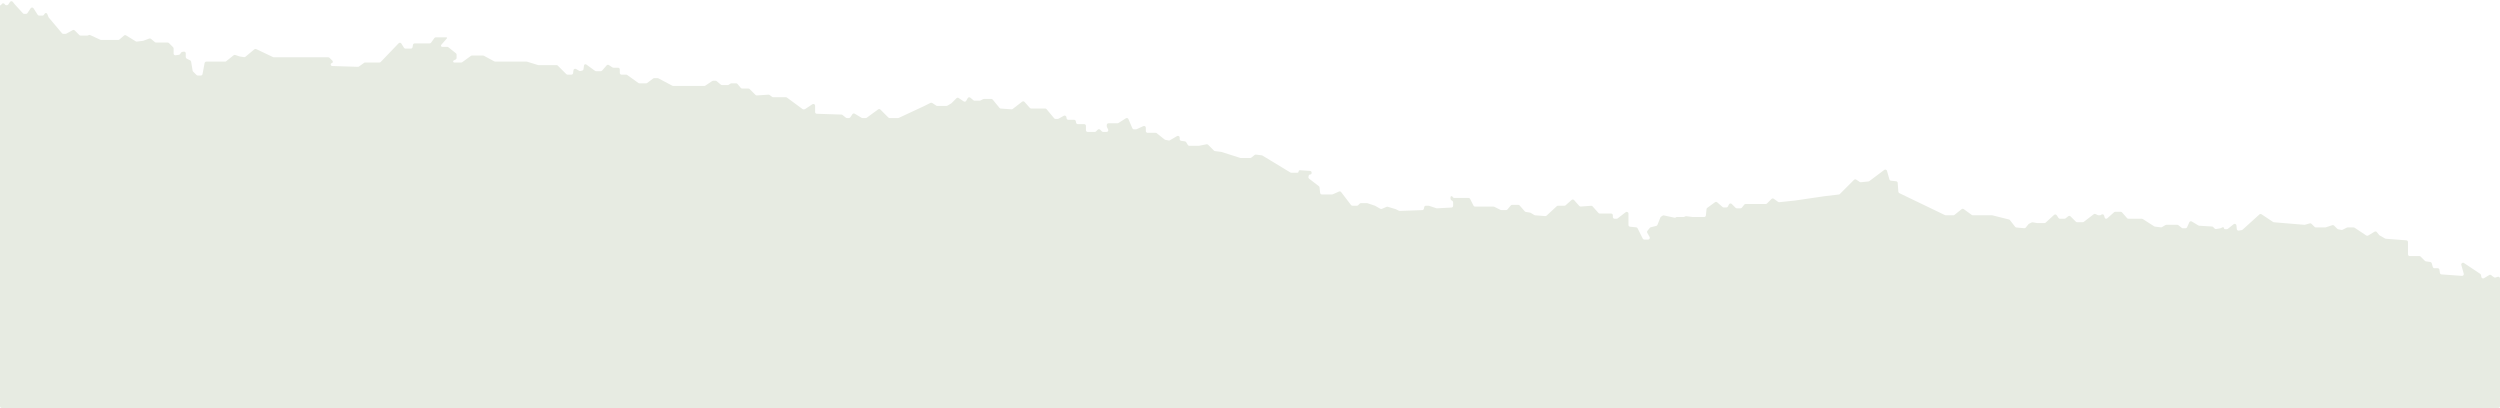 <?xml version="1.0" encoding="UTF-8"?> <svg xmlns="http://www.w3.org/2000/svg" width="1200" height="196" viewBox="0 0 1200 196" fill="none"> <path d="M1197.89 133.204L1198.9 132.866C1199.44 132.686 1200 133.087 1200 133.656L1200 195C1200 195.46 1199.63 195.833 1199.17 195.833L0.833 195.833C0.373 195.833 0 195.46 0 195V2.778C0 2.624 0.124 2.5 0.278 2.5C0.365 2.5 0.448 2.459 0.5 2.389L0.858 1.912C1.229 1.416 1.993 1.485 2.27 2.039C2.411 2.322 2.699 2.5 3.015 2.5H3.304C3.583 2.5 3.843 2.361 3.997 2.129L4.785 0.948C5.097 0.479 5.776 0.45 6.129 0.89L7.083 2.083L11.002 6.394C11.16 6.568 11.384 6.667 11.619 6.667H12.471C12.749 6.667 13.009 6.527 13.164 6.296L14.707 3.981C15.041 3.48 15.78 3.488 16.104 3.996L18.088 7.114C18.241 7.354 18.506 7.5 18.791 7.5L20.387 7.5C20.666 7.5 20.926 7.361 21.081 7.129L21.463 6.556C21.59 6.365 21.805 6.25 22.035 6.25C22.316 6.25 22.569 6.421 22.673 6.682L23.284 8.209C23.317 8.291 23.363 8.368 23.42 8.436L29.75 15.953C29.909 16.142 30.142 16.25 30.388 16.25H31.451C31.592 16.25 31.732 16.214 31.855 16.145L34.867 14.472C35.193 14.291 35.598 14.348 35.861 14.611L38.089 16.839C38.246 16.995 38.458 17.083 38.679 17.083H41.887C42.016 17.083 42.144 17.053 42.259 16.995L42.559 16.846C42.785 16.733 43.05 16.728 43.28 16.834L48.167 19.09C48.277 19.14 48.396 19.167 48.516 19.167H56.775C56.974 19.167 57.166 19.096 57.317 18.966L59.539 17.062C59.813 16.826 60.209 16.795 60.518 16.985L65.167 19.846C65.329 19.946 65.519 19.987 65.707 19.964L68.653 19.596C68.717 19.587 68.781 19.572 68.842 19.549L71.63 18.503C71.91 18.398 72.225 18.452 72.456 18.644L74.352 20.224C74.501 20.348 74.69 20.417 74.885 20.417L80.488 20.417C80.709 20.417 80.921 20.505 81.077 20.661L83.089 22.673C83.246 22.829 83.333 23.041 83.333 23.262V25.706C83.333 26.213 83.782 26.602 84.284 26.531L85.881 26.303C86.116 26.269 86.325 26.137 86.457 25.94L86.892 25.287C87.014 25.103 87.205 24.976 87.422 24.932L88.17 24.783C88.686 24.68 89.167 25.074 89.167 25.6V27.402C89.167 27.717 89.345 28.006 89.627 28.147L91.287 28.977C91.526 29.096 91.693 29.322 91.737 29.585L92.456 33.903C92.485 34.075 92.566 34.233 92.689 34.355L94.339 36.006C94.496 36.162 94.707 36.25 94.929 36.25L96.392 36.25C96.793 36.25 97.137 35.964 97.211 35.57L98.206 30.263C98.28 29.869 98.624 29.583 99.025 29.583L108.041 29.583C108.23 29.583 108.414 29.519 108.562 29.401L112.146 26.533C112.367 26.357 112.662 26.304 112.93 26.393L114.938 27.063C114.979 27.076 115.022 27.087 115.065 27.094L117.123 27.437C117.362 27.477 117.607 27.411 117.794 27.255L122.09 23.675C122.34 23.467 122.688 23.423 122.982 23.563L131.08 27.419C131.192 27.472 131.314 27.5 131.438 27.5L157.572 27.5C157.792 27.5 158.005 27.588 158.161 27.744L159.574 29.158C159.945 29.528 159.77 30.162 159.261 30.289C158.961 30.364 158.75 30.634 158.75 30.943V30.974C158.75 31.36 159.056 31.676 159.442 31.688L171.802 32.075C171.984 32.08 172.164 32.026 172.312 31.92L174.783 30.155C174.924 30.054 175.093 30 175.267 30L182.144 30C182.372 30 182.589 29.907 182.746 29.743L191.343 20.773C191.718 20.381 192.363 20.447 192.651 20.908L193.922 22.942C194.074 23.185 194.341 23.333 194.629 23.333H197.211C197.618 23.333 197.966 23.039 198.033 22.637L198.217 21.53C198.284 21.128 198.632 20.833 199.039 20.833H206.238C206.507 20.833 206.76 20.703 206.916 20.484L208.501 18.266C208.657 18.047 208.91 17.917 209.179 17.917H214.281C214.448 17.917 214.583 18.052 214.583 18.22C214.583 18.293 214.557 18.364 214.508 18.419L211.817 21.495C211.72 21.606 211.667 21.747 211.667 21.894C211.667 22.229 211.938 22.5 212.272 22.5H214.708C214.897 22.5 215.081 22.564 215.228 22.683L218.854 25.583C219.052 25.741 219.167 25.981 219.167 26.234V27.818C219.167 28.134 218.988 28.422 218.706 28.564L217.785 29.024C217.61 29.112 217.5 29.29 217.5 29.485C217.5 29.769 217.731 30 218.015 30L221.396 30C221.572 30 221.743 29.944 221.886 29.841L226.031 26.826C226.173 26.723 226.345 26.667 226.521 26.667L231.873 26.667C232.011 26.667 232.147 26.701 232.268 26.766L237.315 29.484C237.436 29.549 237.572 29.583 237.71 29.583L252.791 29.583C252.874 29.583 252.957 29.596 253.036 29.62L258.214 31.213C258.293 31.238 258.376 31.25 258.459 31.25L267.155 31.25C267.376 31.25 267.588 31.338 267.744 31.494L269.167 32.917L271.839 35.589C271.996 35.745 272.208 35.833 272.429 35.833H274.264C274.685 35.833 275.039 35.52 275.091 35.103L275.262 33.74C275.335 33.15 275.986 32.825 276.502 33.12L278.043 34.001C278.229 34.107 278.45 34.138 278.658 34.086L279.456 33.886C279.785 33.804 280.031 33.531 280.079 33.195L280.331 31.433C280.38 31.089 280.675 30.833 281.023 30.833C281.17 30.833 281.314 30.88 281.434 30.967L285.614 34.007C285.757 34.111 285.928 34.167 286.104 34.167H288.372C288.612 34.167 288.841 34.063 288.999 33.882L291.185 31.383C291.461 31.069 291.927 31.007 292.275 31.239L293.957 32.36C294.094 32.451 294.254 32.5 294.419 32.5H296.667C297.127 32.5 297.5 32.873 297.5 33.333V35C297.5 35.46 297.873 35.833 298.333 35.833H300.566C300.74 35.833 300.909 35.888 301.051 35.989L306.449 39.845C306.591 39.946 306.76 40 306.934 40L310.139 40C310.319 40 310.495 39.941 310.639 39.833L313.528 37.667C313.672 37.559 313.847 37.5 314.028 37.5H315.626C315.762 37.5 315.896 37.533 316.016 37.597L322.734 41.153C322.854 41.217 322.988 41.25 323.124 41.25L338.081 41.25C338.246 41.25 338.406 41.201 338.543 41.11L341.873 38.89C342.01 38.799 342.171 38.75 342.336 38.75H343.448C343.643 38.75 343.832 38.818 343.982 38.943L346.018 40.64C346.168 40.765 346.357 40.833 346.552 40.833H349.331C349.496 40.833 349.656 40.785 349.793 40.693L350.623 40.14C350.76 40.049 350.921 40 351.086 40L353.36 40C353.607 40 353.842 40.11 354 40.3L355.584 42.2C355.742 42.39 355.976 42.5 356.224 42.5H359.238C359.459 42.5 359.671 42.588 359.827 42.744L362.649 45.566C362.819 45.736 363.054 45.824 363.294 45.808L368.858 45.437C369.057 45.424 369.254 45.482 369.414 45.602L370.611 46.5C370.755 46.608 370.931 46.667 371.111 46.667L377.226 46.667C377.404 46.667 377.577 46.724 377.721 46.829L385.196 52.337C385.339 52.443 385.513 52.5 385.691 52.5H385.998C386.162 52.5 386.323 52.451 386.46 52.36L389.954 50.03C390.508 49.661 391.25 50.058 391.25 50.724V53.776C391.25 54.226 391.607 54.595 392.057 54.609L403.89 54.991C404.07 54.997 404.243 55.061 404.383 55.173L406.022 56.484C406.17 56.602 406.353 56.667 406.542 56.667H407.471C407.749 56.667 408.01 56.527 408.164 56.296L409.143 54.828C409.389 54.458 409.883 54.347 410.265 54.575L413.552 56.548C413.682 56.626 413.83 56.667 413.981 56.667H415.561C415.738 56.667 415.91 56.61 416.053 56.505L421.507 52.506C421.839 52.263 422.298 52.298 422.589 52.589L426.423 56.423C426.579 56.579 426.791 56.667 427.012 56.667H431.065C431.187 56.667 431.307 56.64 431.418 56.589L443.75 50.833L446.651 49.383C446.918 49.249 447.237 49.269 447.486 49.435L449.373 50.693C449.51 50.785 449.671 50.833 449.836 50.833H454.353C454.504 50.833 454.652 50.792 454.781 50.715L456.579 49.636C456.637 49.601 456.691 49.559 456.739 49.511L459.1 47.15C459.381 46.869 459.821 46.825 460.152 47.046L462.591 48.671C462.992 48.939 463.537 48.811 463.776 48.392L464.507 47.113C464.764 46.663 465.366 46.554 465.764 46.886L467.268 48.14C467.418 48.265 467.607 48.333 467.802 48.333H470.22C470.349 48.333 470.477 48.303 470.593 48.245L471.907 47.588C472.023 47.53 472.151 47.5 472.28 47.5H475.855C476.105 47.5 476.342 47.612 476.5 47.806L479.773 51.805C479.918 51.983 480.13 52.093 480.358 52.109L485.517 52.477C485.721 52.492 485.923 52.431 486.085 52.307L490.635 48.807C490.981 48.54 491.475 48.587 491.766 48.913L494.335 51.804C494.493 51.981 494.72 52.083 494.958 52.083H501.693C501.94 52.083 502.175 52.193 502.333 52.383L506 56.783C506.159 56.974 506.393 57.083 506.64 57.083H507.701C507.842 57.083 507.982 57.047 508.105 56.978L510.634 55.574C511.138 55.294 511.766 55.597 511.861 56.165L511.967 56.804C512.034 57.206 512.382 57.5 512.789 57.5H515.567C515.964 57.5 516.306 57.78 516.384 58.17L516.533 58.913C516.611 59.303 516.953 59.583 517.35 59.583H520.417C520.877 59.583 521.25 59.956 521.25 60.417V62.5C521.25 62.96 521.623 63.333 522.083 63.333L525.488 63.333C525.709 63.333 525.921 63.245 526.077 63.089L526.911 62.256C527.236 61.931 527.764 61.931 528.089 62.256L528.923 63.089C529.079 63.245 529.291 63.333 529.512 63.333H531.152C531.771 63.333 532.174 62.681 531.897 62.127L531.338 61.009C531.28 60.894 531.25 60.766 531.25 60.637V60C531.25 59.54 531.623 59.167 532.083 59.167H534.167H536.424C536.583 59.167 536.738 59.121 536.871 59.036L540.423 56.776C540.856 56.501 541.434 56.679 541.636 57.151L543.534 61.578C543.665 61.885 543.966 62.083 544.3 62.083H545.236C545.355 62.083 545.473 62.058 545.581 62.009L548.822 60.535C549.374 60.285 550 60.688 550 61.294V62.917C550 63.377 550.373 63.75 550.833 63.75H554.708C554.897 63.75 555.081 63.814 555.228 63.933L559.008 66.957C559.112 67.04 559.235 67.097 559.366 67.123L560.94 67.438C561.14 67.478 561.347 67.443 561.523 67.341L564.997 65.314C565.552 64.99 566.25 65.391 566.25 66.034V66.777C566.25 67.192 566.555 67.544 566.966 67.602L568.774 67.861C569.023 67.896 569.242 68.042 569.371 68.257L570.174 69.595C570.325 69.846 570.596 70 570.889 70H575.334C575.389 70 575.444 69.995 575.498 69.984L579.146 69.254C579.419 69.2 579.702 69.285 579.899 69.482L582.715 72.298C582.846 72.429 583.017 72.513 583.2 72.535L586.174 72.907C586.225 72.913 586.275 72.924 586.323 72.94L595.293 75.794C595.375 75.82 595.46 75.833 595.546 75.833H600.124C600.314 75.833 600.497 75.769 600.645 75.651L602.225 74.386C602.401 74.246 602.626 74.182 602.849 74.21L605.657 74.561C605.773 74.576 605.885 74.615 605.985 74.675L619.384 82.796C619.515 82.875 619.664 82.917 619.816 82.917L622.729 82.917C623.063 82.917 623.333 82.646 623.333 82.312C623.333 81.963 623.629 81.686 623.978 81.71L628.805 82.031C629.243 82.061 629.583 82.424 629.583 82.863V83.048C629.583 83.436 629.269 83.75 628.881 83.75C628.559 83.75 628.279 83.969 628.201 84.282L628.049 84.887C627.969 85.209 628.087 85.547 628.35 85.75L633.052 89.367C633.232 89.505 633.348 89.71 633.373 89.936L633.668 92.592C633.715 93.014 634.071 93.333 634.496 93.333H639.407C639.523 93.333 639.638 93.309 639.745 93.261L642.732 91.934C643.085 91.777 643.499 91.883 643.733 92.189L648.5 98.423C648.658 98.629 648.902 98.75 649.162 98.75H651.322C651.543 98.75 651.755 98.662 651.911 98.506L652.673 97.744C652.829 97.588 653.041 97.5 653.262 97.5H656.115C656.204 97.5 656.293 97.514 656.378 97.543L658.75 98.333L659.922 98.724C659.974 98.741 660.024 98.764 660.072 98.791L662.556 100.211C662.783 100.34 663.058 100.356 663.298 100.253L665.555 99.286C665.735 99.209 665.936 99.197 666.123 99.254L669.931 100.396C669.977 100.41 670.022 100.427 670.064 100.449L671.477 101.155C671.601 101.217 671.74 101.247 671.879 101.242L682.675 100.857C683.061 100.843 683.387 100.566 683.463 100.187L683.616 99.42C683.694 99.03 684.036 98.75 684.433 98.75H685.698C685.788 98.75 685.877 98.764 685.962 98.793L689.434 99.95C689.533 99.983 689.637 99.997 689.741 99.992L696.711 99.625C697.153 99.602 697.5 99.236 697.5 98.793V97.113C697.5 96.834 697.361 96.574 697.129 96.419L696.621 96.081C696.389 95.926 696.25 95.666 696.25 95.387V94.682C696.25 94.397 696.481 94.167 696.765 94.167C696.96 94.167 697.139 94.277 697.226 94.451L697.292 94.583C697.419 94.839 697.68 95 697.966 95H704.902C705.217 95 705.506 95.178 705.647 95.461L707.27 98.706C707.411 98.988 707.699 99.167 708.015 99.167H716.887C717.016 99.167 717.144 99.197 717.259 99.255L720.241 100.745C720.356 100.803 720.484 100.833 720.613 100.833H722.943C723.19 100.833 723.425 100.723 723.583 100.533L725.167 98.633C725.325 98.443 725.56 98.333 725.807 98.333H728.789C729.029 98.333 729.258 98.437 729.416 98.618L731.887 101.442C732.014 101.587 732.187 101.684 732.377 101.716L734.427 102.057C734.53 102.075 734.629 102.111 734.719 102.165L736.498 103.232C736.609 103.299 736.734 103.338 736.863 103.348L741.721 103.722C741.952 103.74 742.18 103.661 742.35 103.504L747.261 98.971C747.415 98.829 747.616 98.75 747.826 98.75L750.933 98.75C751.137 98.75 751.334 98.675 751.487 98.54L754.377 95.97C754.721 95.665 755.248 95.695 755.554 96.04L758.061 98.86C758.233 99.053 758.485 99.156 758.743 99.137L763.757 98.779C764.015 98.761 764.268 98.863 764.439 99.057L767.251 102.22C767.41 102.398 767.636 102.5 767.874 102.5H773.333C773.794 102.5 774.167 102.873 774.167 103.333V104.167C774.167 104.627 774.54 105 775 105H775.967C776.15 105 776.329 104.939 776.475 104.827L780.325 101.865C780.873 101.444 781.667 101.834 781.667 102.526V107.996C781.667 108.424 781.991 108.782 782.417 108.825L785.376 109.121C785.661 109.149 785.911 109.322 786.039 109.577L788.52 114.539C788.661 114.822 788.949 115 789.265 115H791.084C791.719 115 792.121 114.317 791.812 113.762L790.688 111.739C790.524 111.443 790.555 111.078 790.766 110.813L791.908 109.386C792.022 109.244 792.179 109.143 792.356 109.098L795.003 108.437C795.263 108.372 795.476 108.186 795.575 107.938L796.987 104.407C797.05 104.25 797.158 104.117 797.299 104.023L798.041 103.529C798.228 103.404 798.457 103.36 798.677 103.407L803.84 104.513C804.043 104.557 804.256 104.494 804.403 104.347C804.519 104.231 804.675 104.167 804.838 104.167H808.137C808.266 104.167 808.394 104.137 808.509 104.079L808.941 103.863C809.088 103.789 809.254 103.761 809.417 103.781L812.5 104.167H817.996C818.424 104.167 818.782 103.842 818.825 103.416L819.13 100.371C819.153 100.135 819.276 99.92 819.469 99.78L823.212 97.058C823.527 96.829 823.958 96.849 824.251 97.105L826.848 99.377C827 99.51 827.195 99.583 827.396 99.583H828.652C828.967 99.583 829.256 99.405 829.397 99.123L829.9 98.118C830.154 97.609 830.832 97.499 831.234 97.901L833.089 99.756C833.246 99.912 833.457 100 833.678 100H835.433C835.686 100 835.925 99.885 836.084 99.687L837.25 98.229C837.408 98.032 837.647 97.917 837.901 97.917H847.571C847.792 97.917 848.004 97.829 848.161 97.673L850.334 95.499C850.622 95.211 851.076 95.174 851.408 95.41L853.493 96.9C853.658 97.018 853.862 97.072 854.064 97.05L861.667 96.25L875.833 94.167L882.629 93.367C882.815 93.345 882.989 93.261 883.121 93.129L889.934 86.316C890.214 86.035 890.655 85.992 890.985 86.212L892.668 87.335C892.829 87.442 893.022 87.49 893.214 87.47L896.852 87.106C897.003 87.091 897.148 87.035 897.269 86.944L904.448 81.56C904.915 81.209 905.589 81.436 905.749 81.998L906.93 86.129C907.023 86.454 907.303 86.691 907.639 86.728L910.147 87.007C910.545 87.051 910.856 87.372 910.886 87.771L911.213 92.021C911.236 92.318 911.415 92.579 911.683 92.708L933.579 103.251C933.691 103.305 933.815 103.333 933.94 103.333H937.624C937.814 103.333 937.997 103.269 938.145 103.151L941.587 100.397C941.88 100.163 942.294 100.153 942.598 100.374L946.447 103.174C946.59 103.278 946.762 103.333 946.938 103.333H956.147C956.216 103.333 956.283 103.342 956.35 103.358L964.304 105.347C964.485 105.392 964.645 105.497 964.76 105.644L967.278 108.881C967.42 109.063 967.63 109.179 967.86 109.199L971.637 109.543C971.916 109.568 972.188 109.452 972.363 109.233L973.636 107.643C973.711 107.549 973.806 107.472 973.914 107.418L975.174 106.788C975.332 106.709 975.51 106.682 975.684 106.711L977.849 107.072C977.894 107.08 977.94 107.083 977.986 107.083H981.342C981.551 107.083 981.752 107.005 981.906 106.864L985.95 103.157C986.326 102.812 986.923 102.884 987.206 103.309L988.086 104.629C988.241 104.861 988.501 105 988.779 105H990.958C991.147 105 991.331 104.936 991.478 104.817L992.751 103.799C993.083 103.534 993.561 103.56 993.861 103.861L996.423 106.423C996.579 106.579 996.791 106.667 997.012 106.667H999.717C999.9 106.667 1000.08 106.606 1000.22 106.494L1005 102.818C1005.26 102.624 1005.6 102.591 1005.88 102.733L1006.91 103.245C1007.02 103.303 1007.15 103.333 1007.28 103.333H1007.99C1008.21 103.333 1008.42 103.245 1008.58 103.088C1009.03 102.639 1009.8 102.834 1009.97 103.445L1010.26 104.467C1010.35 104.783 1010.64 105 1010.97 105C1011.15 105 1011.32 104.934 1011.46 104.814L1014.76 101.877C1014.92 101.742 1015.11 101.667 1015.32 101.667H1017.96C1018.2 101.667 1018.42 101.77 1018.58 101.951L1021 104.715C1021.16 104.896 1021.39 105 1021.63 105H1028.09C1028.25 105 1028.4 105.046 1028.54 105.132L1034.01 108.648C1034.11 108.715 1034.23 108.758 1034.35 108.773L1037.21 109.131C1037.4 109.154 1037.59 109.115 1037.75 109.019L1039.39 108.035C1039.51 107.958 1039.66 107.917 1039.81 107.917H1045.12C1045.31 107.917 1045.5 107.981 1045.64 108.099L1047.27 109.401C1047.42 109.519 1047.6 109.583 1047.79 109.583H1049.04C1049.37 109.583 1049.67 109.389 1049.8 109.088L1050.87 106.694C1051.07 106.237 1051.63 106.06 1052.06 106.318L1055.24 108.229C1055.36 108.298 1055.49 108.338 1055.62 108.346L1061.77 108.73C1061.97 108.743 1062.16 108.829 1062.31 108.973L1063.03 109.697C1063.22 109.887 1063.49 109.974 1063.76 109.929L1065.71 109.604C1065.79 109.59 1065.87 109.564 1065.95 109.527L1066.81 109.095C1067.13 108.937 1067.5 109.168 1067.5 109.523C1067.5 109.786 1067.71 110 1067.98 110H1068.87C1069.06 110 1069.25 109.936 1069.39 109.817L1072.14 107.624C1072.65 107.212 1073.42 107.535 1073.49 108.192L1073.66 109.948C1073.71 110.427 1074.15 110.766 1074.63 110.687L1076.01 110.457C1076.17 110.431 1076.31 110.36 1076.43 110.253L1084.52 102.935C1084.8 102.679 1085.22 102.648 1085.54 102.86L1091.07 106.547C1091.19 106.626 1091.32 106.673 1091.46 106.685L1106.1 107.904C1106.2 107.912 1106.3 107.902 1106.4 107.875L1108.7 107.218C1108.99 107.135 1109.3 107.216 1109.51 107.43L1111.01 108.923C1111.16 109.079 1111.37 109.167 1111.6 109.167H1116.11C1116.2 109.167 1116.29 109.152 1116.38 109.124L1119.51 108.08C1119.81 107.98 1120.14 108.058 1120.36 108.281L1121.9 109.822C1122.02 109.938 1122.17 110.017 1122.33 110.049L1123.89 110.361C1124.07 110.397 1124.26 110.372 1124.42 110.289L1126.49 109.255C1126.61 109.197 1126.73 109.167 1126.86 109.167H1129.75C1129.91 109.167 1130.07 109.215 1130.21 109.307L1135.81 113.041C1136.08 113.219 1136.43 113.228 1136.7 113.062L1139.79 111.208C1140.15 110.993 1140.61 111.076 1140.87 111.402L1141.98 112.793C1142.05 112.875 1142.13 112.943 1142.22 112.996L1144.84 114.49C1144.94 114.552 1145.06 114.588 1145.19 114.598L1155.06 115.357C1155.5 115.391 1155.83 115.753 1155.83 116.188V122.083C1155.83 122.544 1156.21 122.917 1156.67 122.917H1161.32C1161.54 122.917 1161.75 123.004 1161.91 123.161L1163.97 125.22C1164.1 125.348 1164.26 125.43 1164.44 125.456L1166.55 125.757C1166.87 125.803 1167.14 126.037 1167.23 126.353L1167.74 128.146C1167.85 128.503 1168.17 128.75 1168.55 128.75H1170.11C1170.53 128.75 1170.88 129.055 1170.94 129.465L1171.15 131.001C1171.21 131.39 1171.53 131.687 1171.92 131.715L1181.74 132.416C1182.31 132.457 1182.75 131.917 1182.6 131.362L1181.43 127.16C1181.23 126.416 1182.06 125.815 1182.7 126.243L1190.53 131.466C1190.72 131.594 1190.85 131.796 1190.89 132.023L1191.05 132.959C1191.15 133.539 1191.8 133.839 1192.3 133.537L1194.86 132.001C1195.19 131.805 1195.61 131.856 1195.88 132.127L1196.19 132.442C1196.23 132.48 1196.27 132.515 1196.32 132.546L1197.16 133.107C1197.37 133.25 1197.64 133.286 1197.89 133.204Z" fill="#E7EBE2"></path> </svg> 